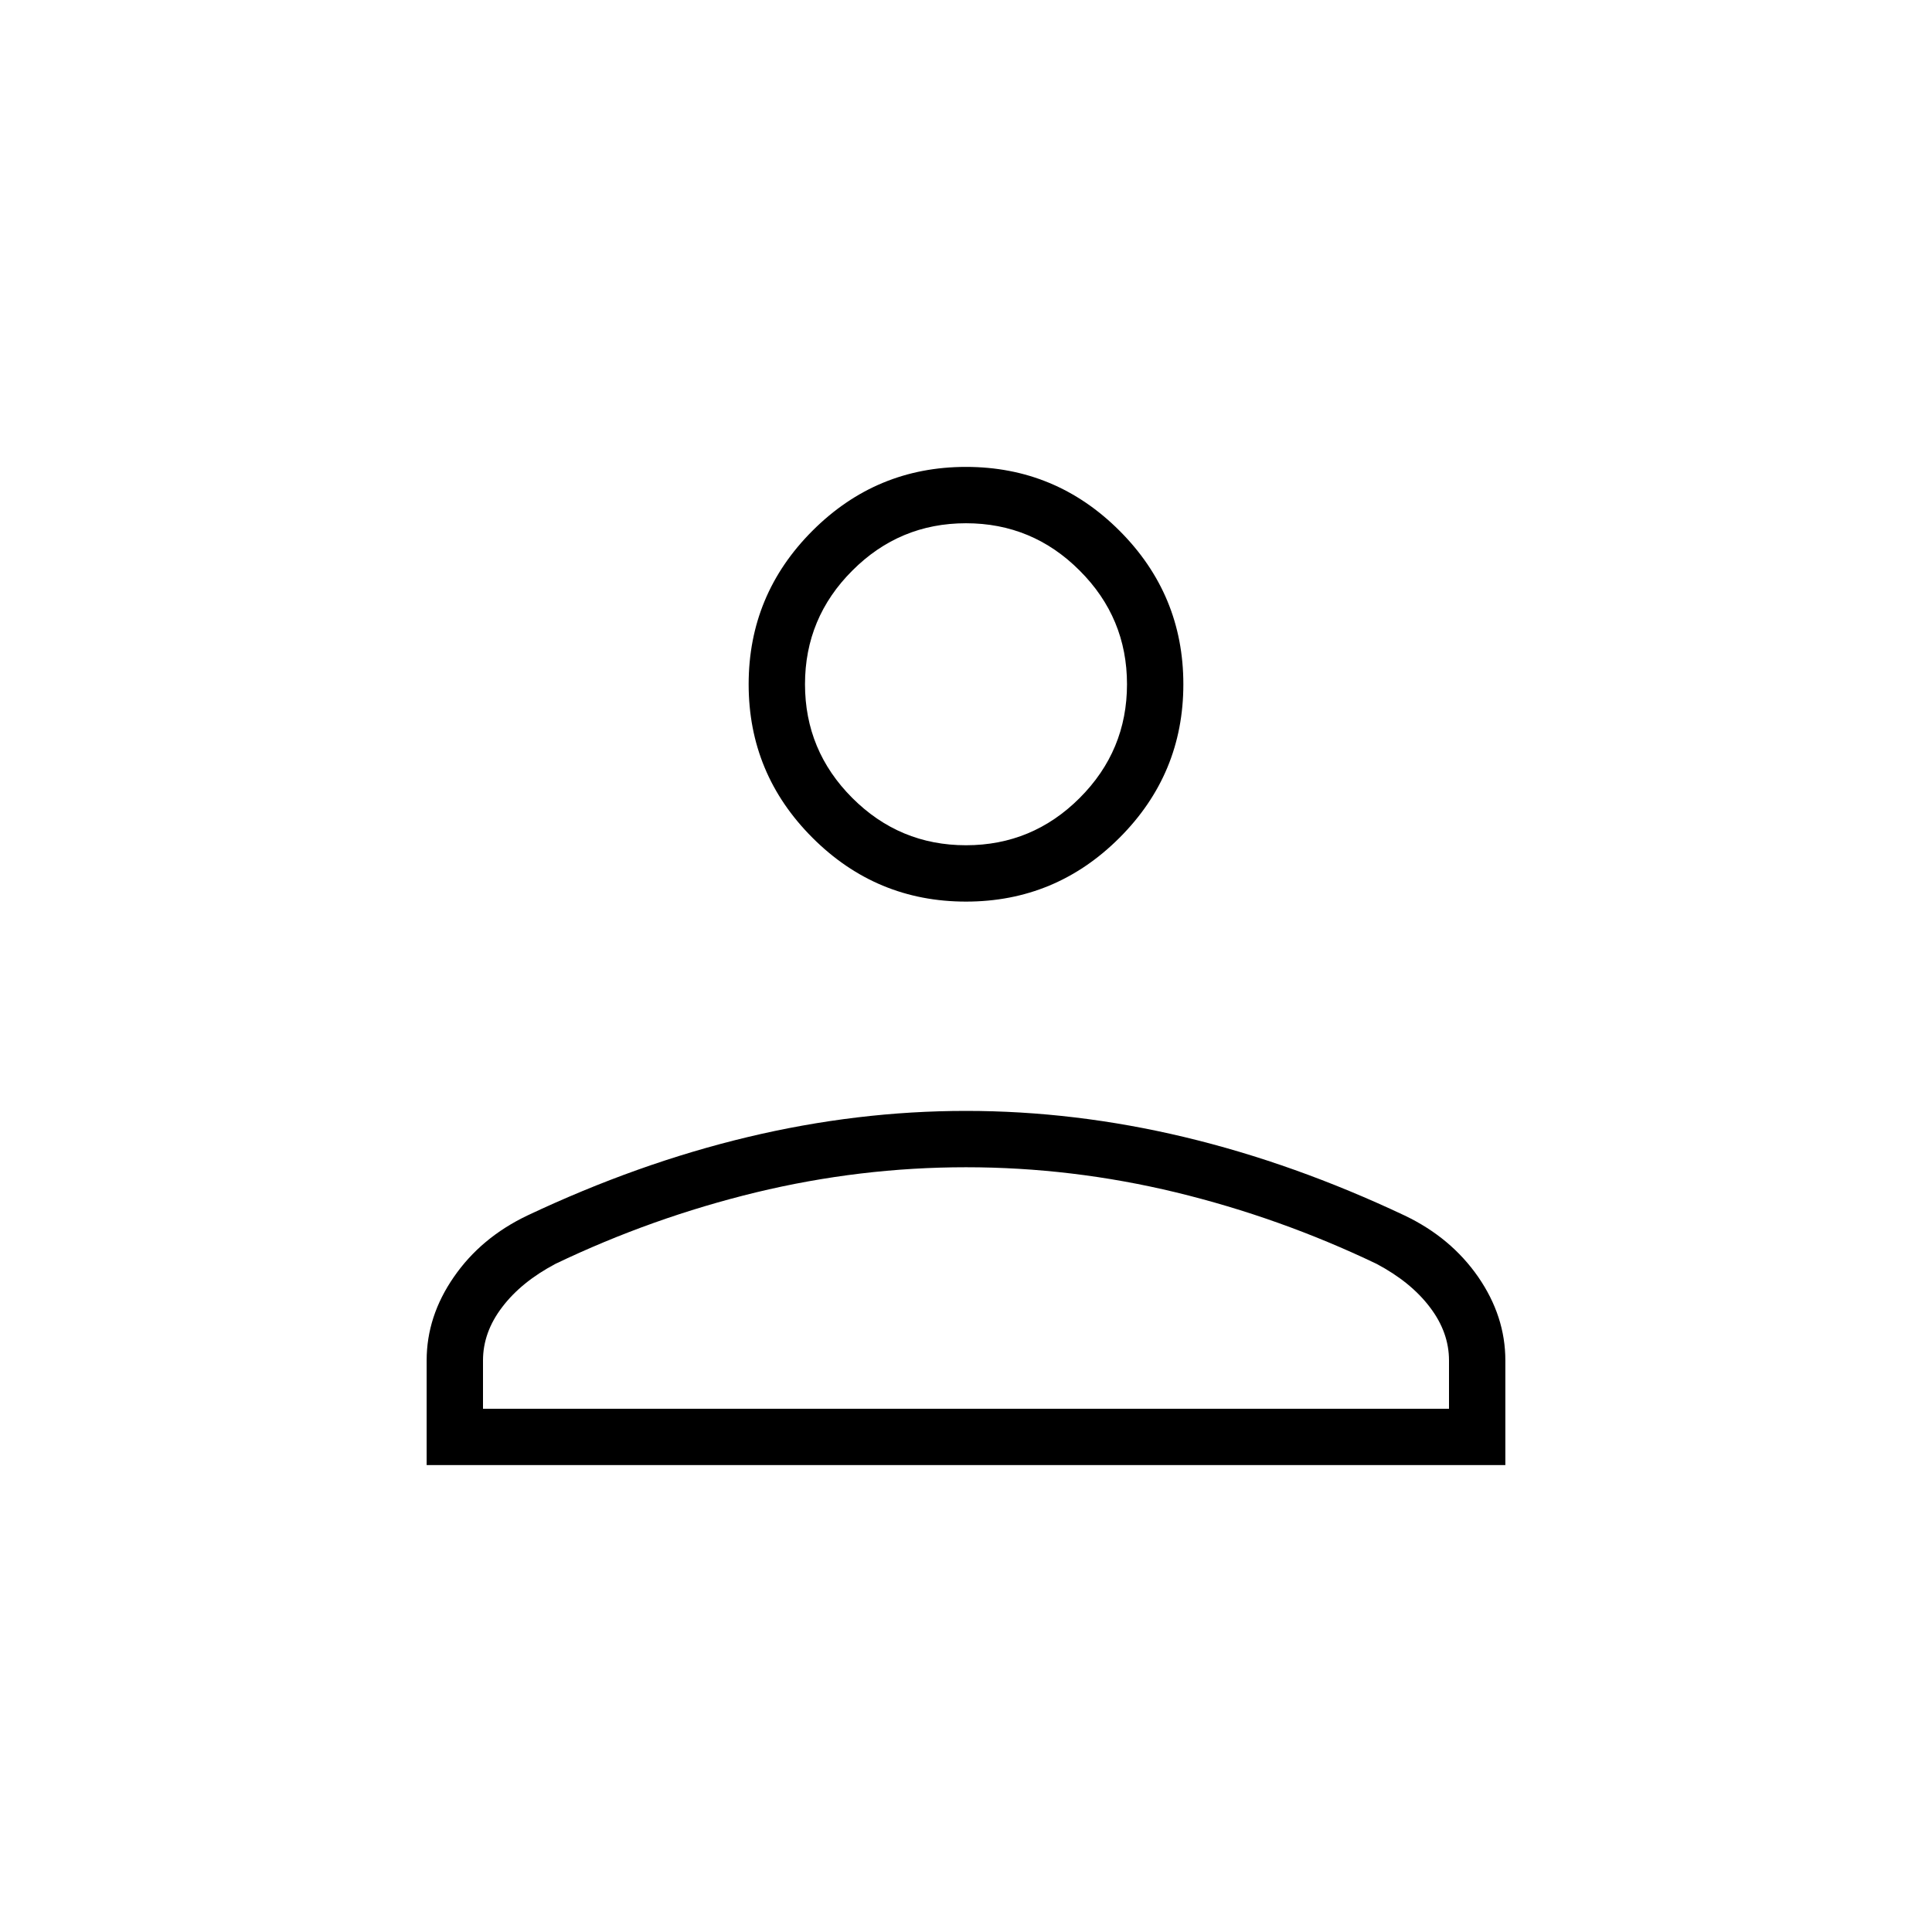 <svg width="24" height="24" viewBox="0 0 24 24" fill="none" xmlns="http://www.w3.org/2000/svg">
    <mask id="mask0_1531_2325" style="mask-type:alpha" maskUnits="userSpaceOnUse" x="0" y="0" width="24" height="24">
        <rect width="24" height="24" fill="#D9D9D9" />
    </mask>
    <g mask="url(#mask0_1531_2325)">
        <path
            d="M12 11.2C11.258 11.2 10.622 10.936 10.093 10.407C9.564 9.878 9.3 9.243 9.3 8.5C9.3 7.758 9.564 7.122 10.093 6.593C10.622 6.064 11.258 5.8 12 5.8C12.742 5.8 13.378 6.064 13.907 6.593C14.436 7.122 14.7 7.758 14.7 8.5C14.7 9.243 14.436 9.878 13.907 10.407C13.378 10.936 12.742 11.2 12 11.2ZM5.3 18.2V16.9C5.3 16.533 5.413 16.188 5.638 15.863C5.863 15.537 6.167 15.283 6.55 15.1C7.467 14.667 8.379 14.342 9.288 14.125C10.196 13.908 11.1 13.8 12 13.8C12.9 13.8 13.804 13.908 14.713 14.125C15.621 14.342 16.533 14.667 17.45 15.1C17.833 15.283 18.137 15.537 18.363 15.863C18.587 16.188 18.7 16.533 18.7 16.9V18.2H5.3ZM6 17.5H18V16.9C18 16.667 17.921 16.446 17.762 16.238C17.604 16.029 17.383 15.85 17.1 15.7C16.3 15.317 15.469 15.021 14.608 14.812C13.746 14.604 12.877 14.5 12 14.5C11.123 14.5 10.254 14.604 9.392 14.812C8.531 15.021 7.7 15.317 6.9 15.7C6.617 15.85 6.396 16.029 6.238 16.238C6.079 16.446 6 16.667 6 16.9V17.5ZM12 10.5C12.55 10.5 13.021 10.304 13.412 9.913C13.804 9.521 14 9.05 14 8.5C14 7.95 13.804 7.479 13.412 7.088C13.021 6.696 12.55 6.5 12 6.5C11.45 6.5 10.979 6.696 10.588 7.088C10.196 7.479 10 7.95 10 8.5C10 9.05 10.196 9.521 10.588 9.913C10.979 10.304 11.45 10.5 12 10.5Z"
            fill="black" />
    </g>
</svg>
